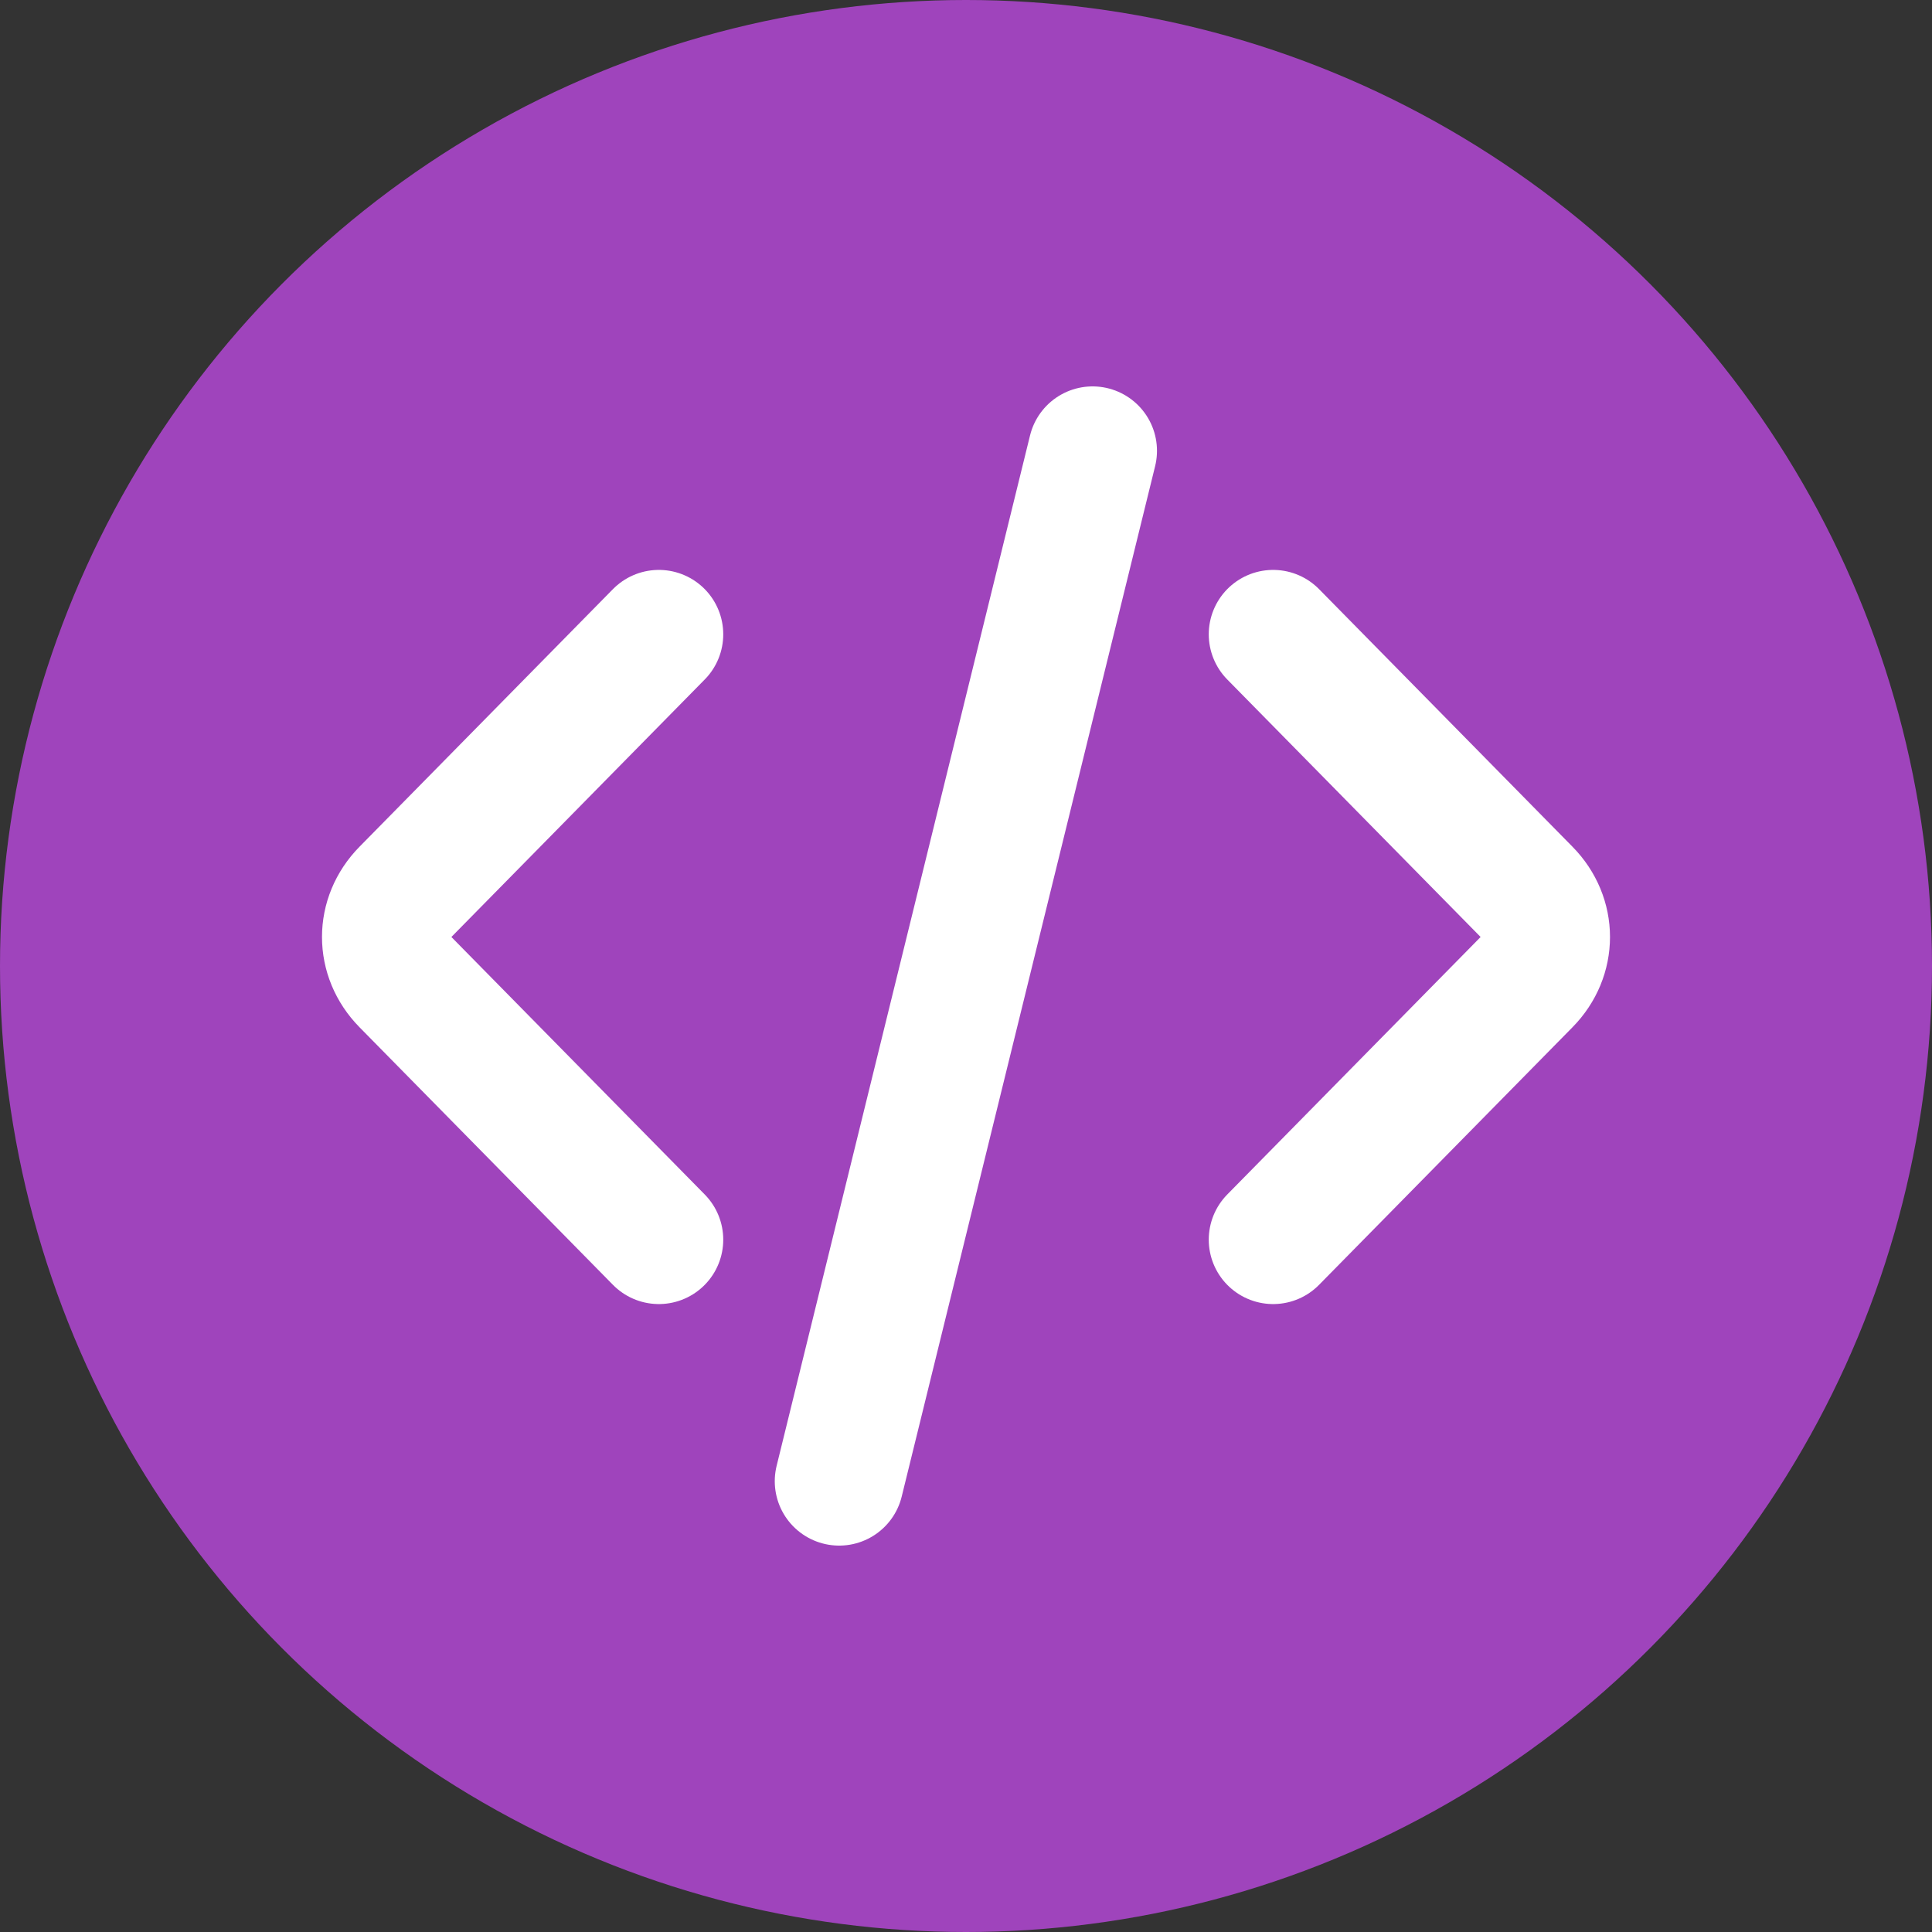<svg width="60" height="60" viewBox="0 0 60 60" fill="none" xmlns="http://www.w3.org/2000/svg">
<rect x="0" y="0" width="60" height="60" fill="#333333" stroke="none"/>
<circle cx="30" cy="30" r="30" fill="#9F44BC"/>
<path d="M20.461 38.499L12.59 30.499C11.803 29.699 11.803 28.499 12.59 27.699L20.461 19.699" stroke="white" stroke-width="4" stroke-linecap="round"/>
<path d="M39.539 19.699L47.41 27.699C48.197 28.499 48.197 29.699 47.41 30.499L39.539 38.499" stroke="white" stroke-width="4" stroke-linecap="round"/>
<path d="M33.931 14L26.061 46" stroke="white" stroke-width="4" stroke-linecap="round"/>
</svg>
